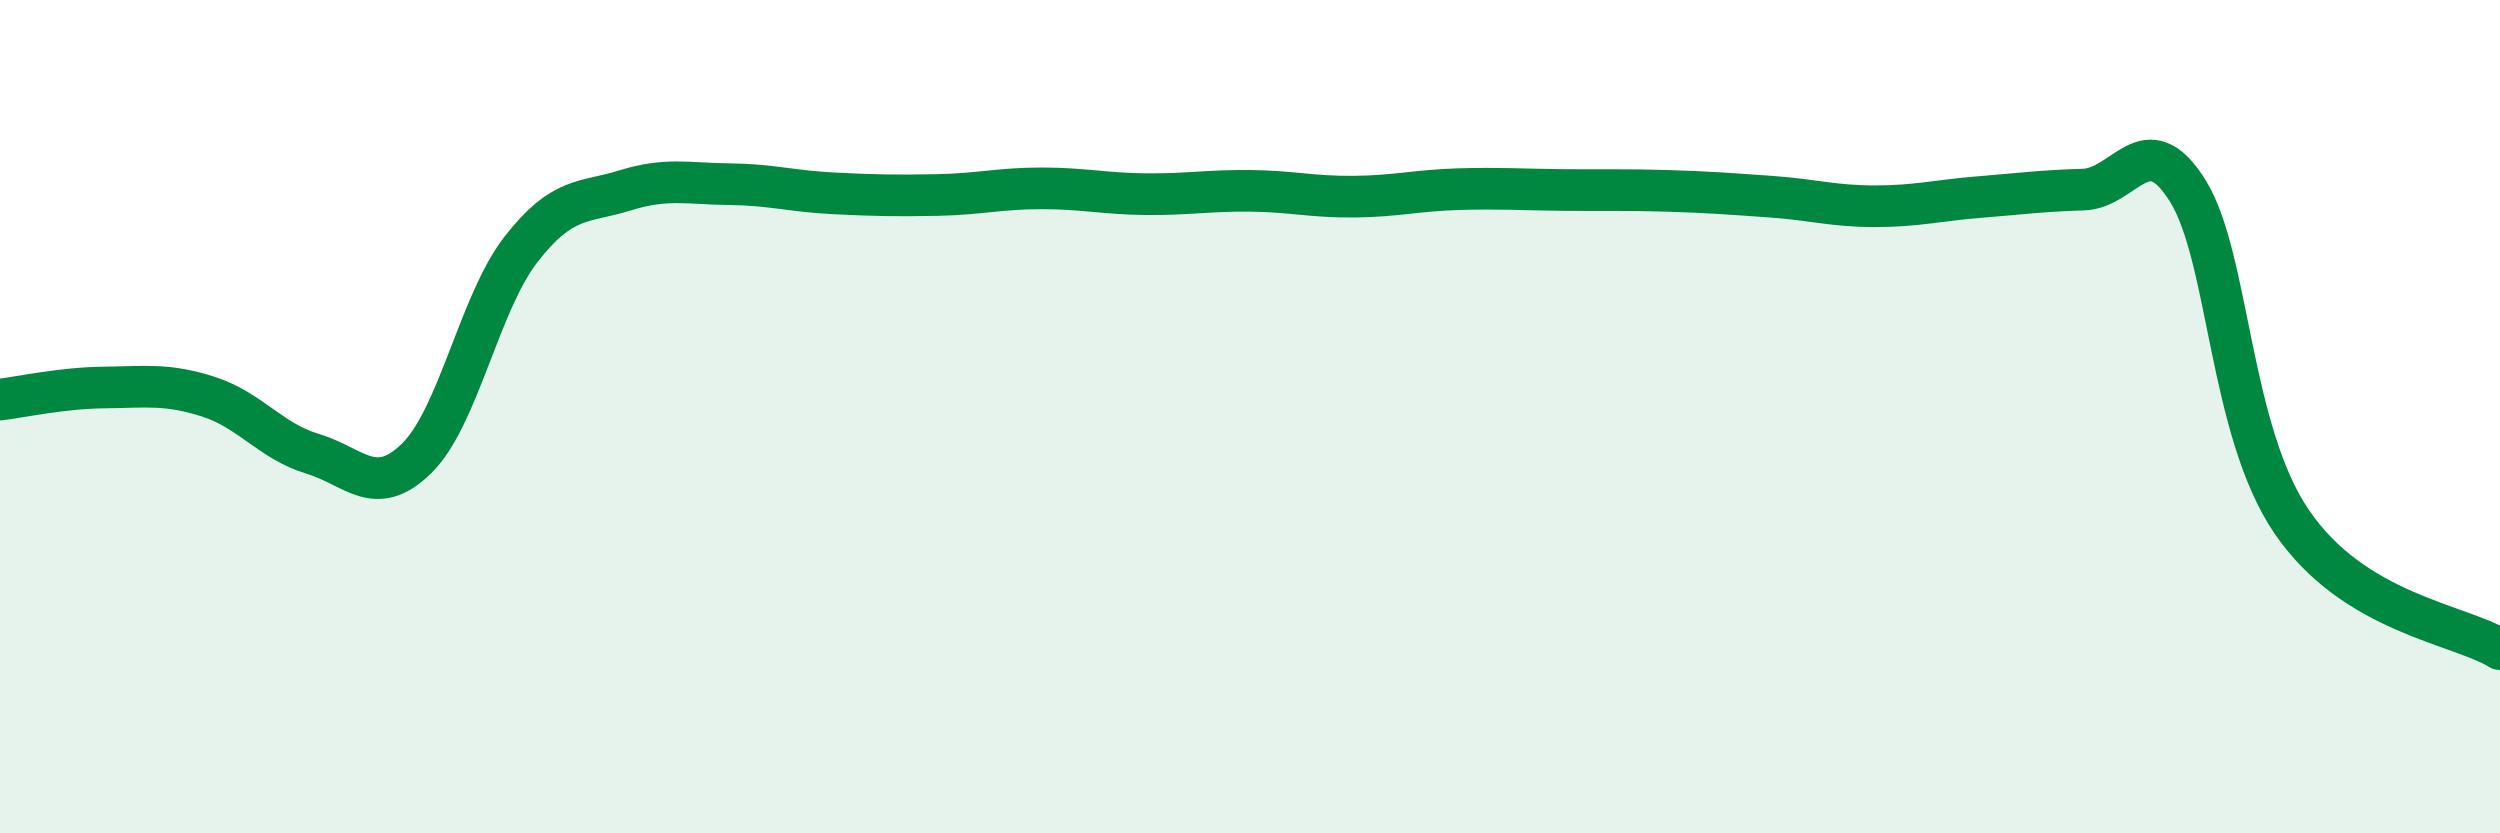 
    <svg width="60" height="20" viewBox="0 0 60 20" xmlns="http://www.w3.org/2000/svg">
      <path
        d="M 0,9.59 C 0.5,9.53 1.5,9.31 2.5,9.3 C 3.5,9.29 4,9.2 5,9.52 C 6,9.84 6.5,10.59 7.5,10.89 C 8.5,11.19 9,11.98 10,11 C 11,10.02 11.5,7.28 12.5,5.99 C 13.5,4.7 14,4.88 15,4.57 C 16,4.26 16.5,4.41 17.5,4.42 C 18.5,4.43 19,4.59 20,4.64 C 21,4.69 21.5,4.7 22.5,4.68 C 23.5,4.66 24,4.52 25,4.52 C 26,4.52 26.5,4.65 27.5,4.66 C 28.5,4.67 29,4.57 30,4.58 C 31,4.59 31.5,4.73 32.5,4.72 C 33.5,4.71 34,4.57 35,4.54 C 36,4.51 36.5,4.55 37.5,4.56 C 38.5,4.57 39,4.55 40,4.58 C 41,4.61 41.5,4.65 42.5,4.72 C 43.5,4.79 44,4.95 45,4.95 C 46,4.95 46.5,4.81 47.5,4.73 C 48.5,4.65 49,4.58 50,4.55 C 51,4.52 51.5,2.98 52.5,4.57 C 53.5,6.16 53.5,10.32 55,12.52 C 56.5,14.72 59,14.97 60,15.58L60 20L0 20Z"
        fill="#008740"
        opacity="0.1"
        stroke-linecap="round"
        stroke-linejoin="round"
      />
      <path
        d="M 0,9.59 C 0.5,9.53 1.5,9.31 2.5,9.3 C 3.5,9.29 4,9.2 5,9.52 C 6,9.84 6.5,10.59 7.5,10.89 C 8.5,11.19 9,11.98 10,11 C 11,10.02 11.5,7.28 12.5,5.99 C 13.5,4.7 14,4.88 15,4.57 C 16,4.26 16.5,4.41 17.5,4.42 C 18.5,4.43 19,4.59 20,4.64 C 21,4.69 21.5,4.7 22.5,4.68 C 23.5,4.66 24,4.52 25,4.52 C 26,4.52 26.5,4.65 27.5,4.66 C 28.5,4.67 29,4.57 30,4.58 C 31,4.59 31.5,4.73 32.5,4.72 C 33.5,4.71 34,4.57 35,4.54 C 36,4.51 36.5,4.55 37.5,4.56 C 38.5,4.57 39,4.55 40,4.58 C 41,4.61 41.5,4.65 42.5,4.72 C 43.5,4.79 44,4.95 45,4.95 C 46,4.95 46.5,4.81 47.5,4.73 C 48.5,4.65 49,4.58 50,4.55 C 51,4.52 51.5,2.98 52.5,4.57 C 53.5,6.16 53.5,10.32 55,12.52 C 56.5,14.72 59,14.97 60,15.58"
        stroke="#008740"
        stroke-width="1"
        fill="none"
        stroke-linecap="round"
        stroke-linejoin="round"
      />
    </svg>
  